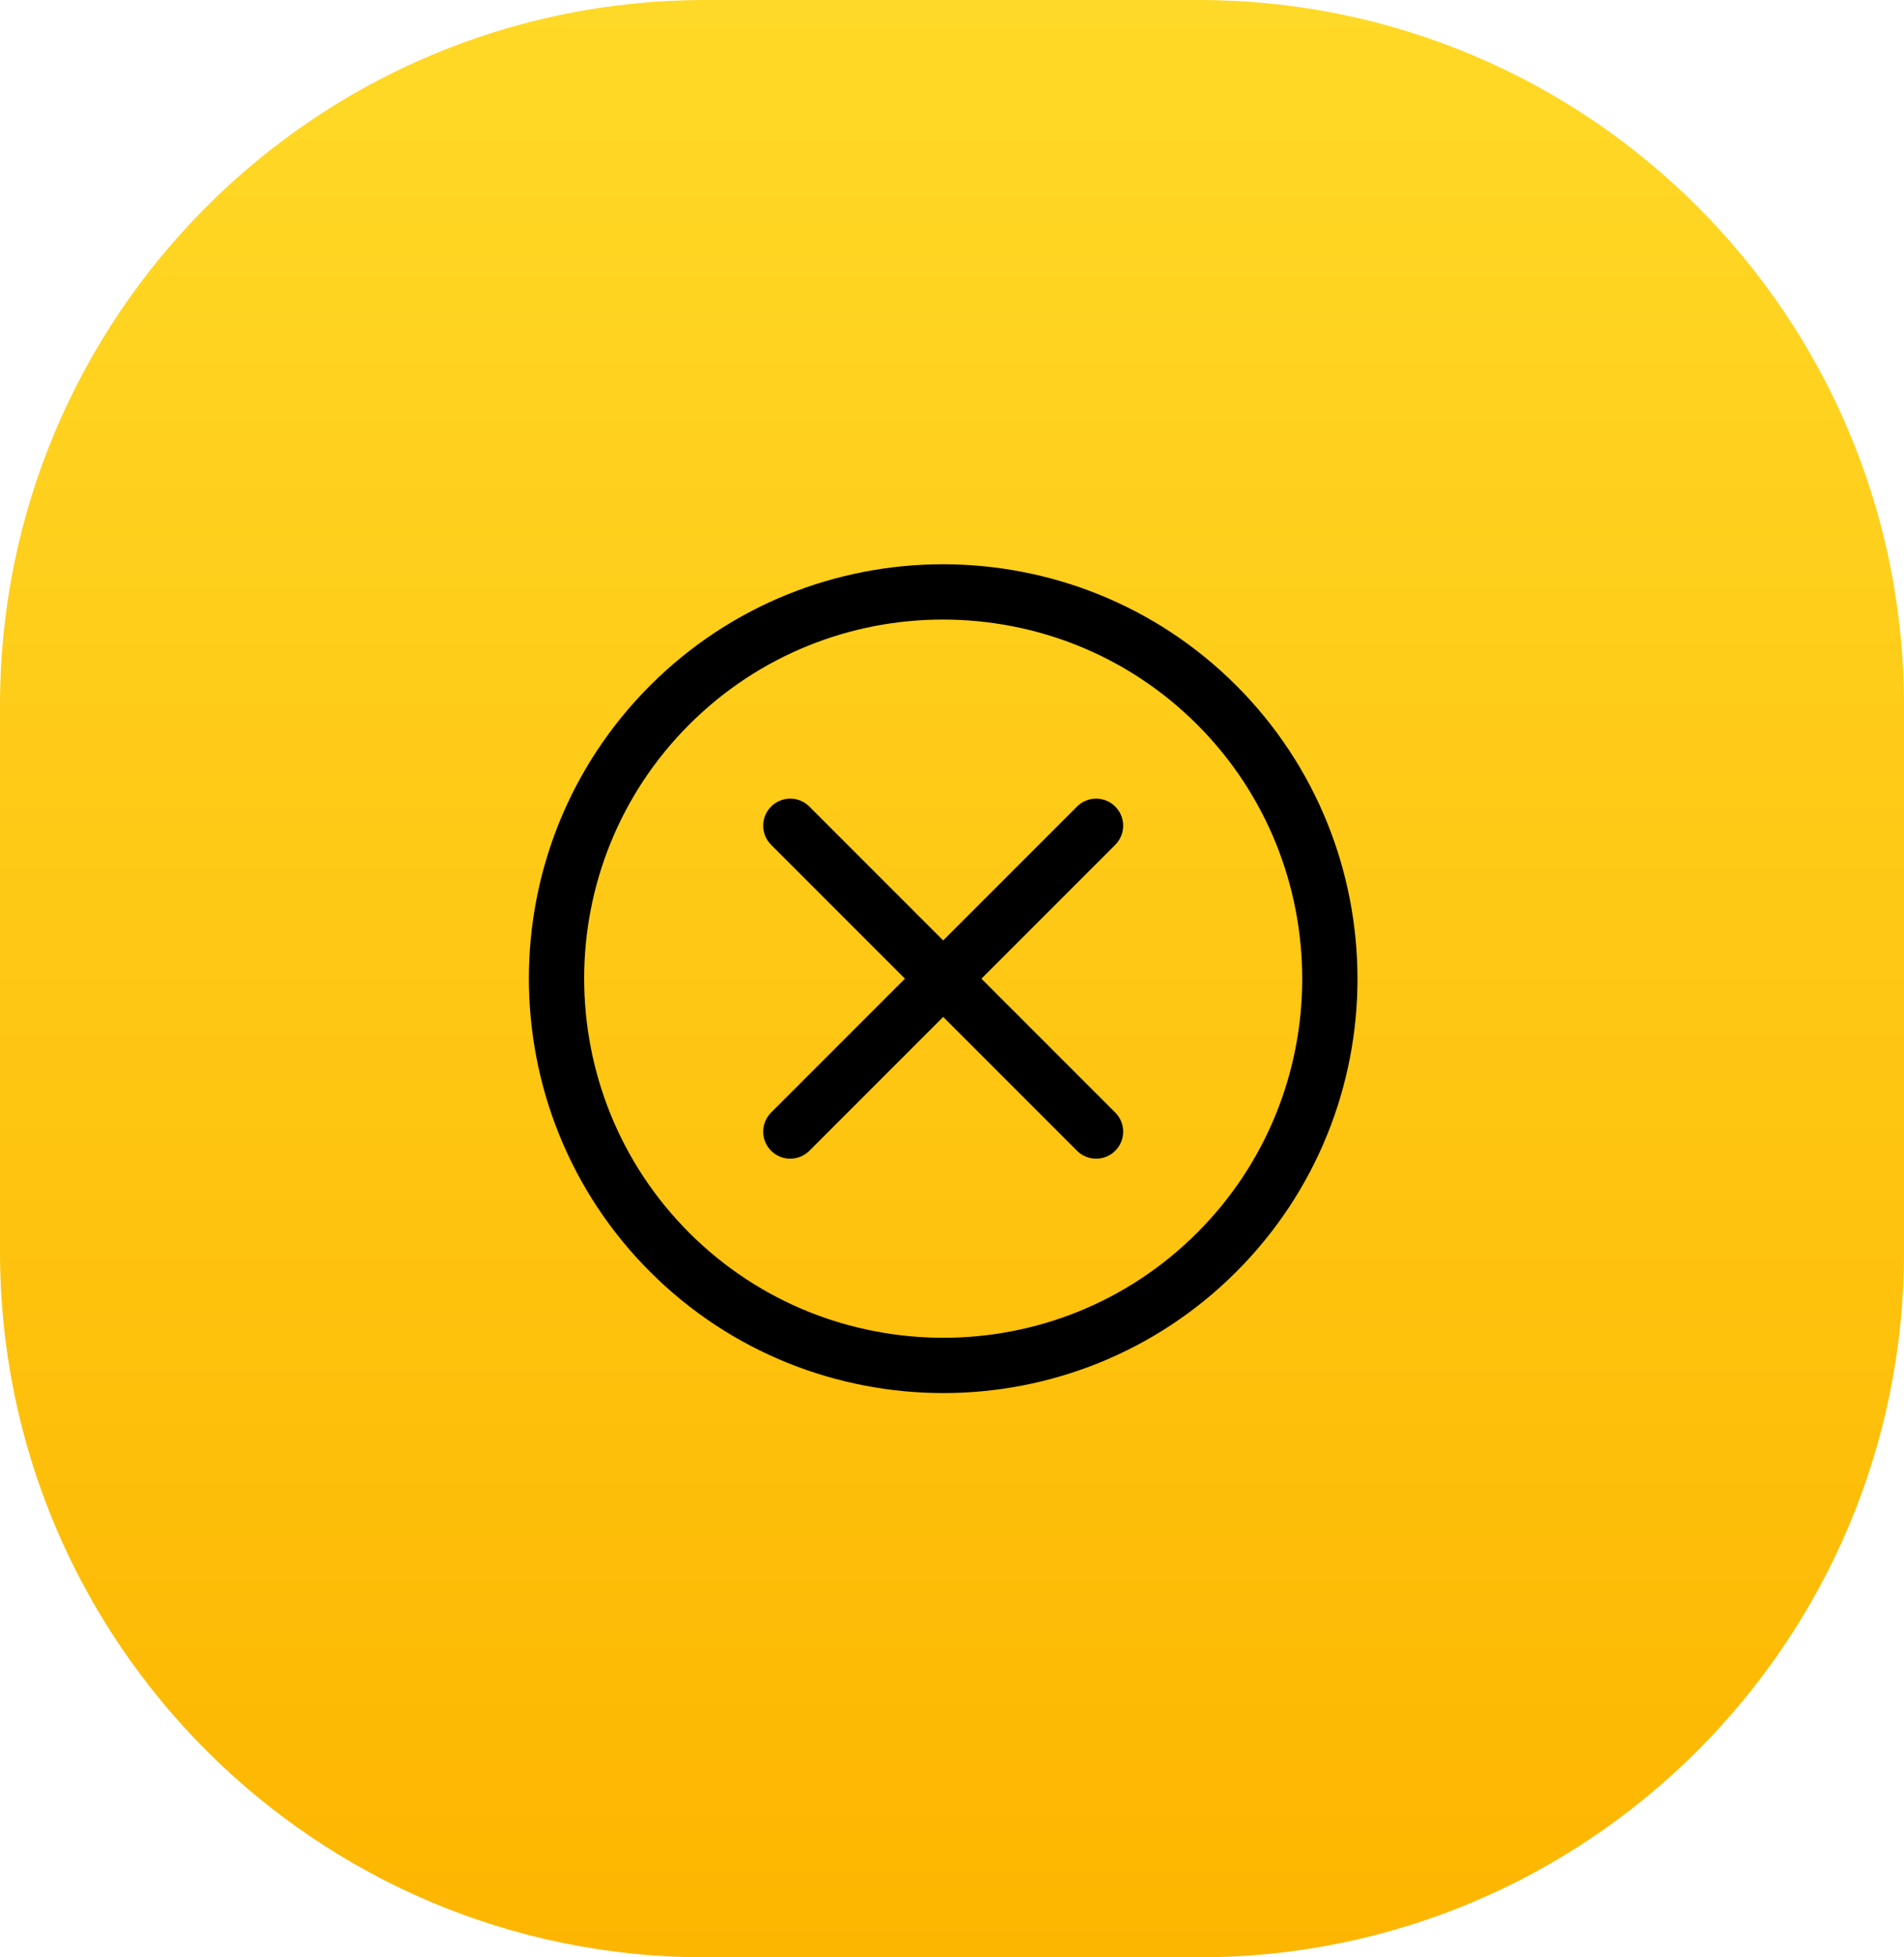 <?xml version="1.0" encoding="UTF-8"?> <svg xmlns="http://www.w3.org/2000/svg" width="108" height="111" viewBox="0 0 108 111" fill="none"><g clip-path="url(#clip0_305_14)"><path d="M68 0H40C17.909 0 0 17.909 0 40V71C0 93.091 17.909 111 40 111H68C90.091 111 108 93.091 108 71V40C108 17.909 90.091 0 68 0Z" fill="url(#paint0_linear_305_14)"></path><path d="M75.283 46.659C74.138 43.825 72.416 41.167 70.124 38.876C67.832 36.584 65.175 34.862 62.34 33.717C59.505 32.571 56.493 32 53.483 32C50.477 32 47.471 32.574 44.642 33.721C41.813 34.867 39.162 36.589 36.876 38.876C34.589 41.163 32.867 43.814 31.721 46.642C30.574 49.471 30 52.477 30 55.484C30 58.494 30.571 61.506 31.717 64.341C32.862 67.175 34.584 69.833 36.876 72.124C39.167 74.416 41.825 76.138 44.659 77.283C47.494 78.429 50.506 79 53.516 79C56.522 79 59.529 78.426 62.358 77.279C65.186 76.133 67.837 74.412 70.124 72.124C72.411 69.838 74.133 67.186 75.279 64.358C76.426 61.529 77 58.523 77 55.516C77 52.506 76.429 49.494 75.283 46.659ZM72.374 63.18C71.381 65.629 69.894 67.921 67.908 69.908C65.921 71.894 63.629 73.381 61.18 74.374C58.731 75.367 56.124 75.865 53.516 75.865C50.902 75.865 48.289 75.369 45.834 74.377C43.379 73.384 41.083 71.898 39.092 69.908C37.102 67.917 35.616 65.621 34.623 63.166C33.631 60.711 33.135 58.098 33.135 55.483C33.135 52.876 33.633 50.269 34.626 47.82C35.619 45.371 37.106 43.079 39.092 41.092C41.079 39.106 43.371 37.619 45.82 36.626C48.269 35.633 50.876 35.135 53.483 35.135C56.097 35.135 58.711 35.631 61.166 36.623C63.621 37.615 65.917 39.102 67.908 41.092C69.898 43.082 71.384 45.379 72.377 47.834C73.369 50.288 73.865 52.902 73.865 55.516C73.865 58.124 73.367 60.73 72.374 63.18Z" fill="black"></path><path d="M55.669 55.5L63.26 47.909C63.859 47.31 63.859 46.339 63.26 45.74C62.661 45.141 61.69 45.141 61.091 45.74L53.5 53.331L45.909 45.74C45.31 45.141 44.339 45.141 43.74 45.74C43.141 46.339 43.141 47.31 43.74 47.909L51.331 55.5L43.74 63.091C43.141 63.69 43.141 64.661 43.74 65.26C44.339 65.859 45.31 65.859 45.909 65.26L53.5 57.669L61.091 65.26C61.69 65.859 62.661 65.859 63.26 65.26C63.859 64.661 63.859 63.69 63.26 63.091L55.669 55.5Z" fill="black"></path></g><defs><linearGradient id="paint0_linear_305_14" x1="54" y1="0" x2="54" y2="111" gradientUnits="userSpaceOnUse"><stop stop-color="#FFD927"></stop><stop offset="1" stop-color="#FDB600"></stop></linearGradient><clipPath id="clip0_305_14"><rect width="108" height="111" fill="white"></rect></clipPath></defs></svg> 